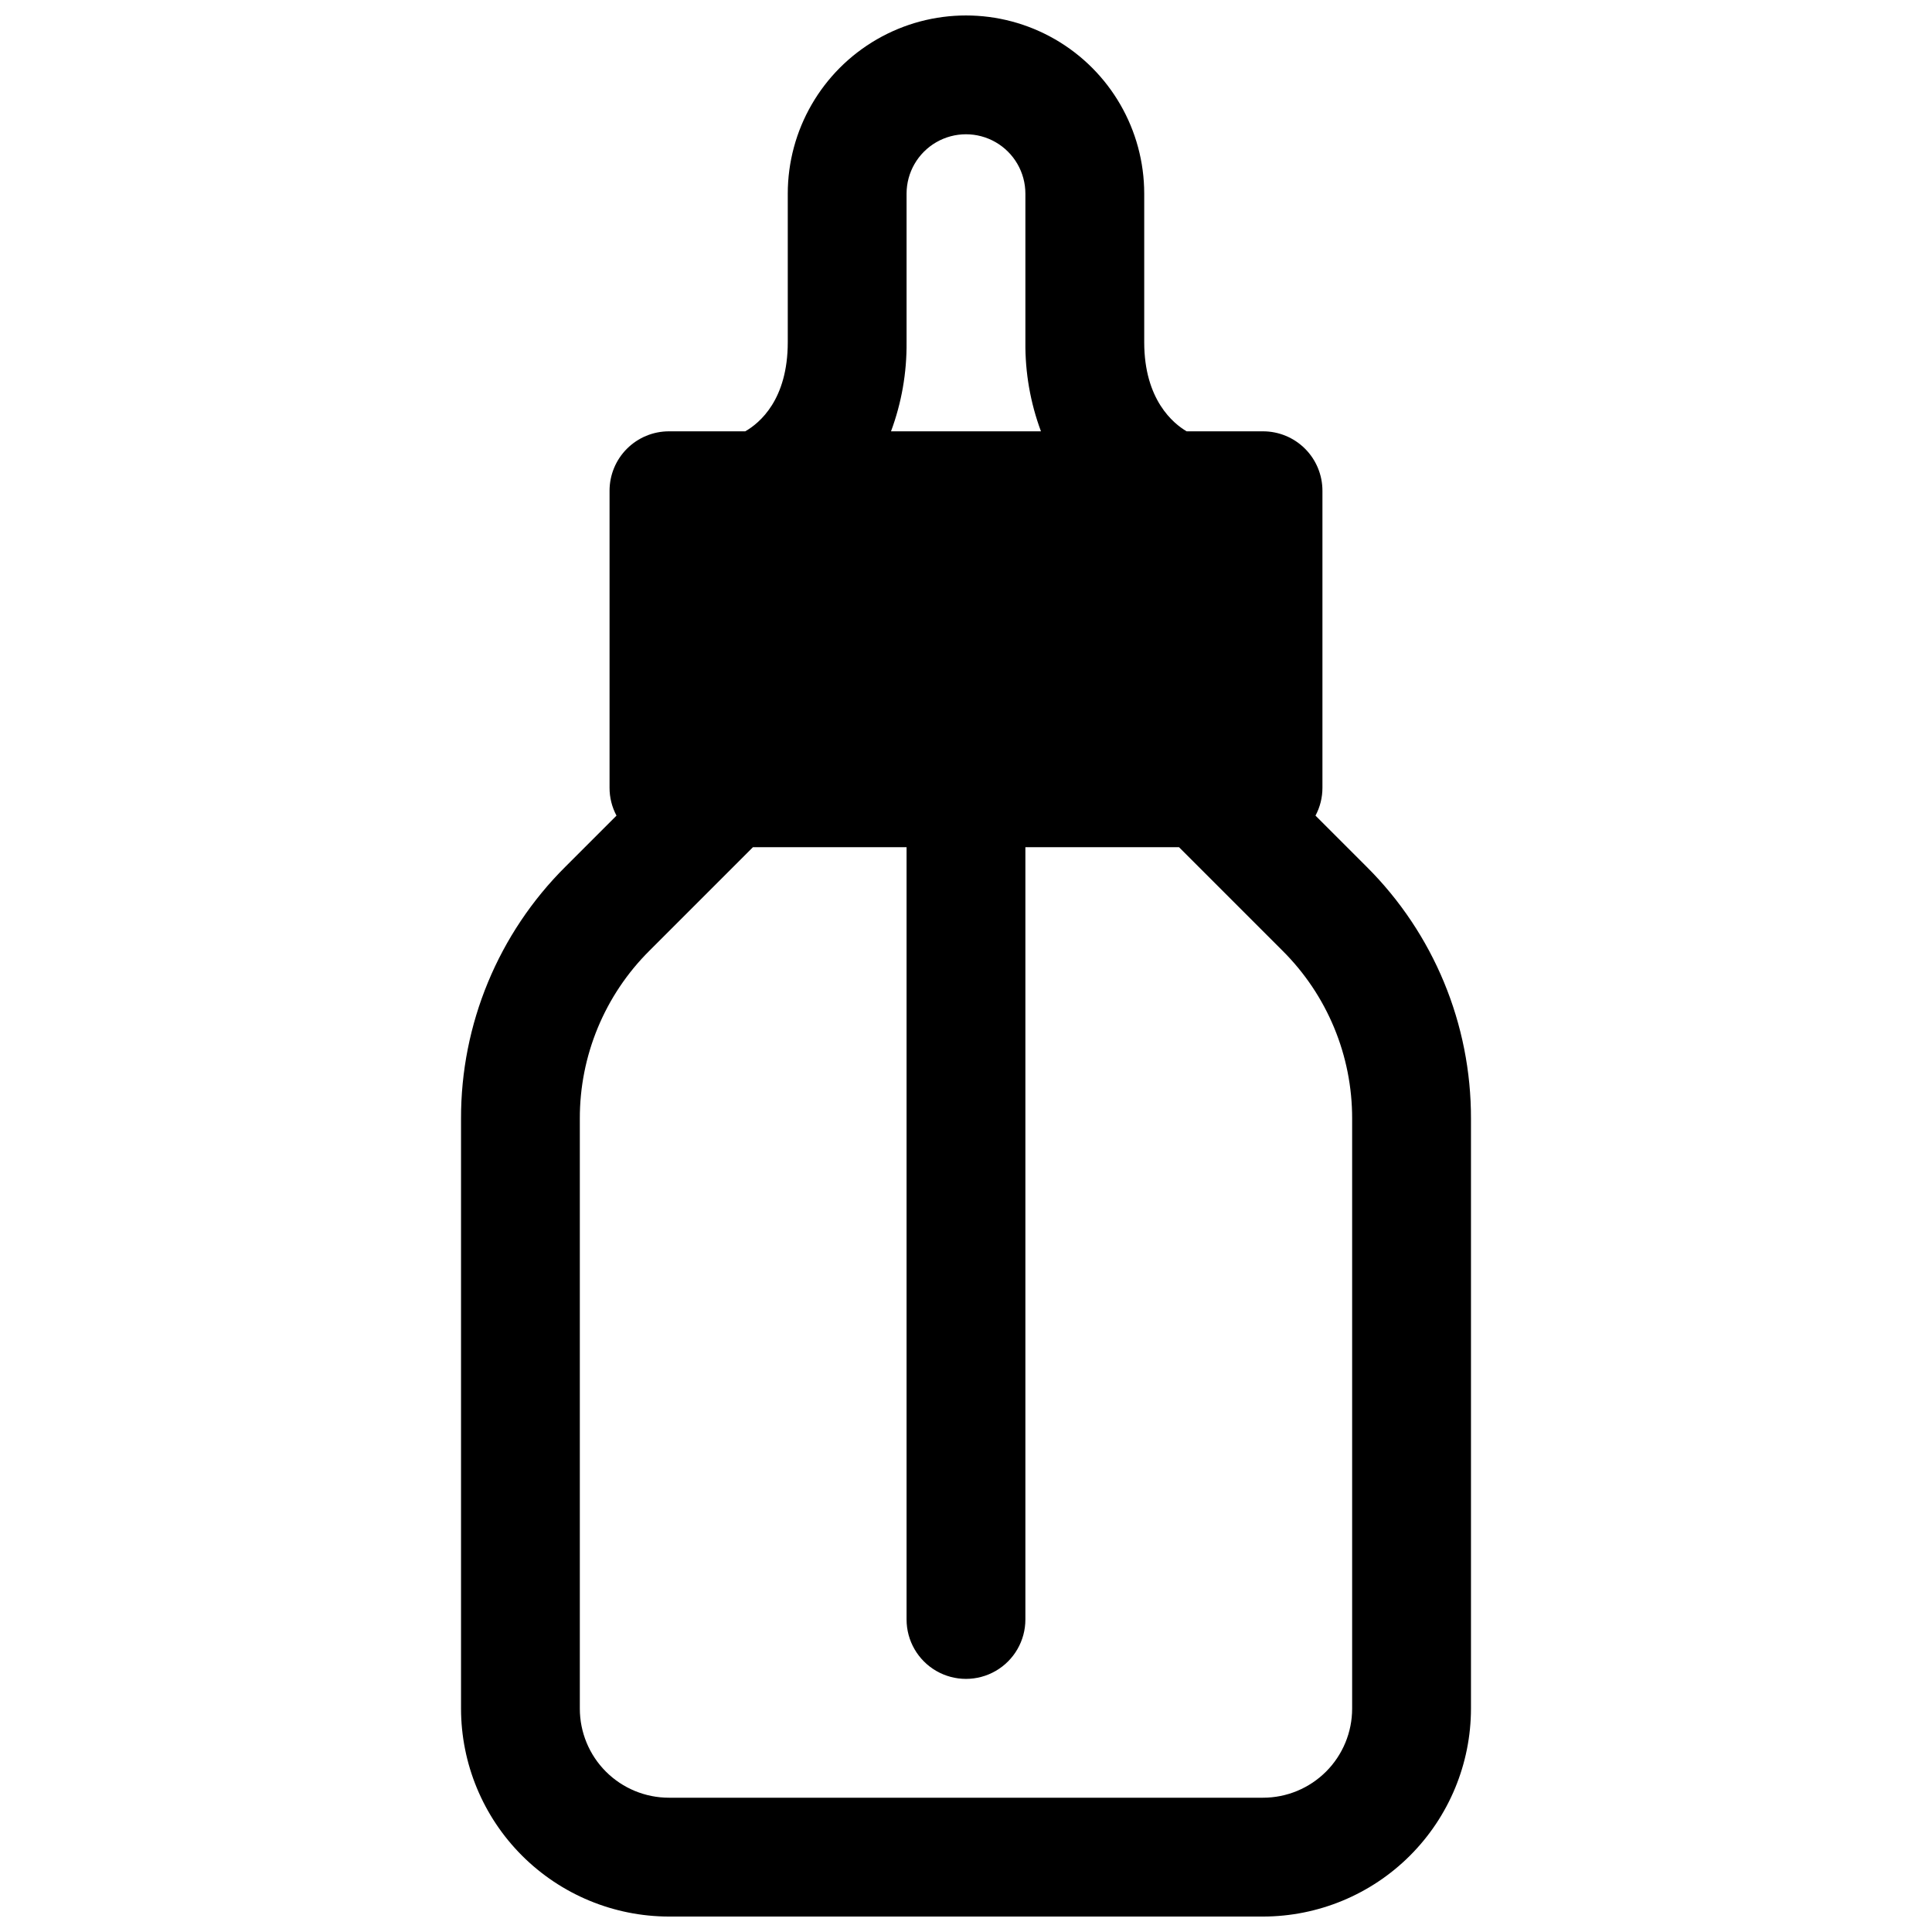 <?xml version="1.0" encoding="UTF-8"?>
<!-- Uploaded to: ICON Repo, www.svgrepo.com, Generator: ICON Repo Mixer Tools -->
<svg width="800px" height="800px" version="1.1" viewBox="144 144 512 512" xmlns="http://www.w3.org/2000/svg">
 <defs>
  <clipPath id="a">
   <path d="m266 148.09h268v503.81h-268z"/>
  </clipPath>
 </defs>
 <g clip-path="url(#a)">
  <path d="m506.15 373.68-13.531-13.531c1.211-2.269 1.844-4.805 1.84-7.379v-78.719c0-4.176-1.656-8.18-4.609-11.133-2.953-2.953-6.957-4.613-11.133-4.613h-20.25c-3.453-2.027-11.238-8.297-11.238-23.617v-39.359c0-16.871-9.004-32.465-23.617-40.902s-32.617-8.438-47.23 0c-14.613 8.438-23.617 24.031-23.617 40.902v39.363c0 15.191-7.418 21.41-11.277 23.617l-20.211-0.004c-4.176 0-8.18 1.66-11.133 4.613-2.953 2.953-4.609 6.957-4.609 11.133v78.719c-0.004 2.574 0.629 5.109 1.84 7.379l-13.531 13.531c-17.773 17.68-27.738 41.734-27.668 66.805v156.32c0.016 14.609 5.824 28.613 16.156 38.945 10.328 10.332 24.336 16.141 38.945 16.156h157.44c14.609-0.016 28.617-5.824 38.949-16.156 10.328-10.332 16.141-24.336 16.156-38.945v-156.32c0.066-25.07-9.898-49.125-27.672-66.805zm-121.9-138.99v-39.363c0-5.625 3-10.82 7.871-13.633s10.875-2.812 15.746 0 7.871 8.008 7.871 13.633v39.363c-0.082 8.055 1.316 16.062 4.125 23.613h-39.734c2.805-7.551 4.203-15.559 4.121-23.613zm118.08 362.11c0 6.262-2.488 12.27-6.918 16.699-4.43 4.426-10.438 6.914-16.699 6.914h-157.44c-6.262 0-12.27-2.488-16.699-6.914-4.43-4.43-6.914-10.438-6.914-16.699v-156.32c-0.047-16.715 6.598-32.75 18.449-44.535l27.434-27.434h40.707v204.67c0 5.625 3 10.82 7.871 13.633s10.875 2.812 15.746 0 7.871-8.008 7.871-13.633v-204.67h40.707l27.434 27.434c11.855 11.785 18.496 27.82 18.453 44.535z"/>
 </g>
</svg>